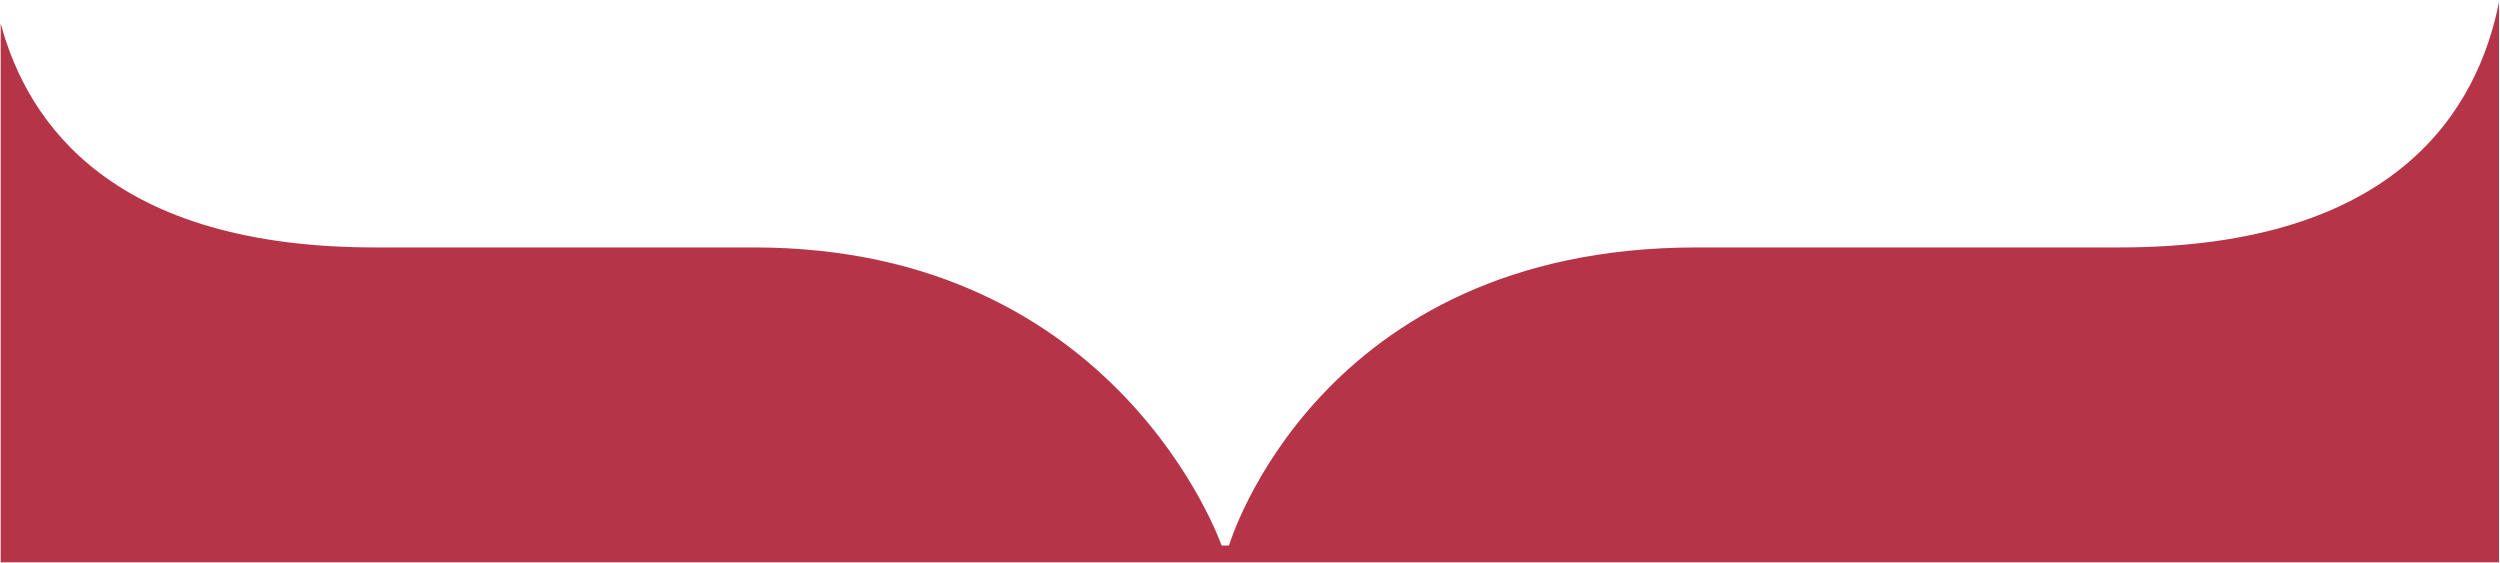 <svg xmlns="http://www.w3.org/2000/svg" width="923" height="208" viewBox="0 0 923 208" fill="none"><g clip-path="url(#clip0_207_2)"><path d="M922.623 0.746L922.623 207.623L0.254 207.623L0.254 8.642C10.268 46.004 42.003 91.355 138.51 91.355L278.462 91.355C412.975 91.355 451.017 201.413 451.017 201.413L453.736 201.413C453.736 201.413 486.347 91.355 626.298 91.355L782.548 91.355C886.006 91.355 915.013 39.265 922.623 0.746L922.623 0.746Z" fill="#B63447"></path></g><defs><clipPath id="clip0_207_2"><rect width="206.877" height="922.368" fill="white" transform="translate(0.254 207.623) rotate(-90)"></rect></clipPath></defs></svg>